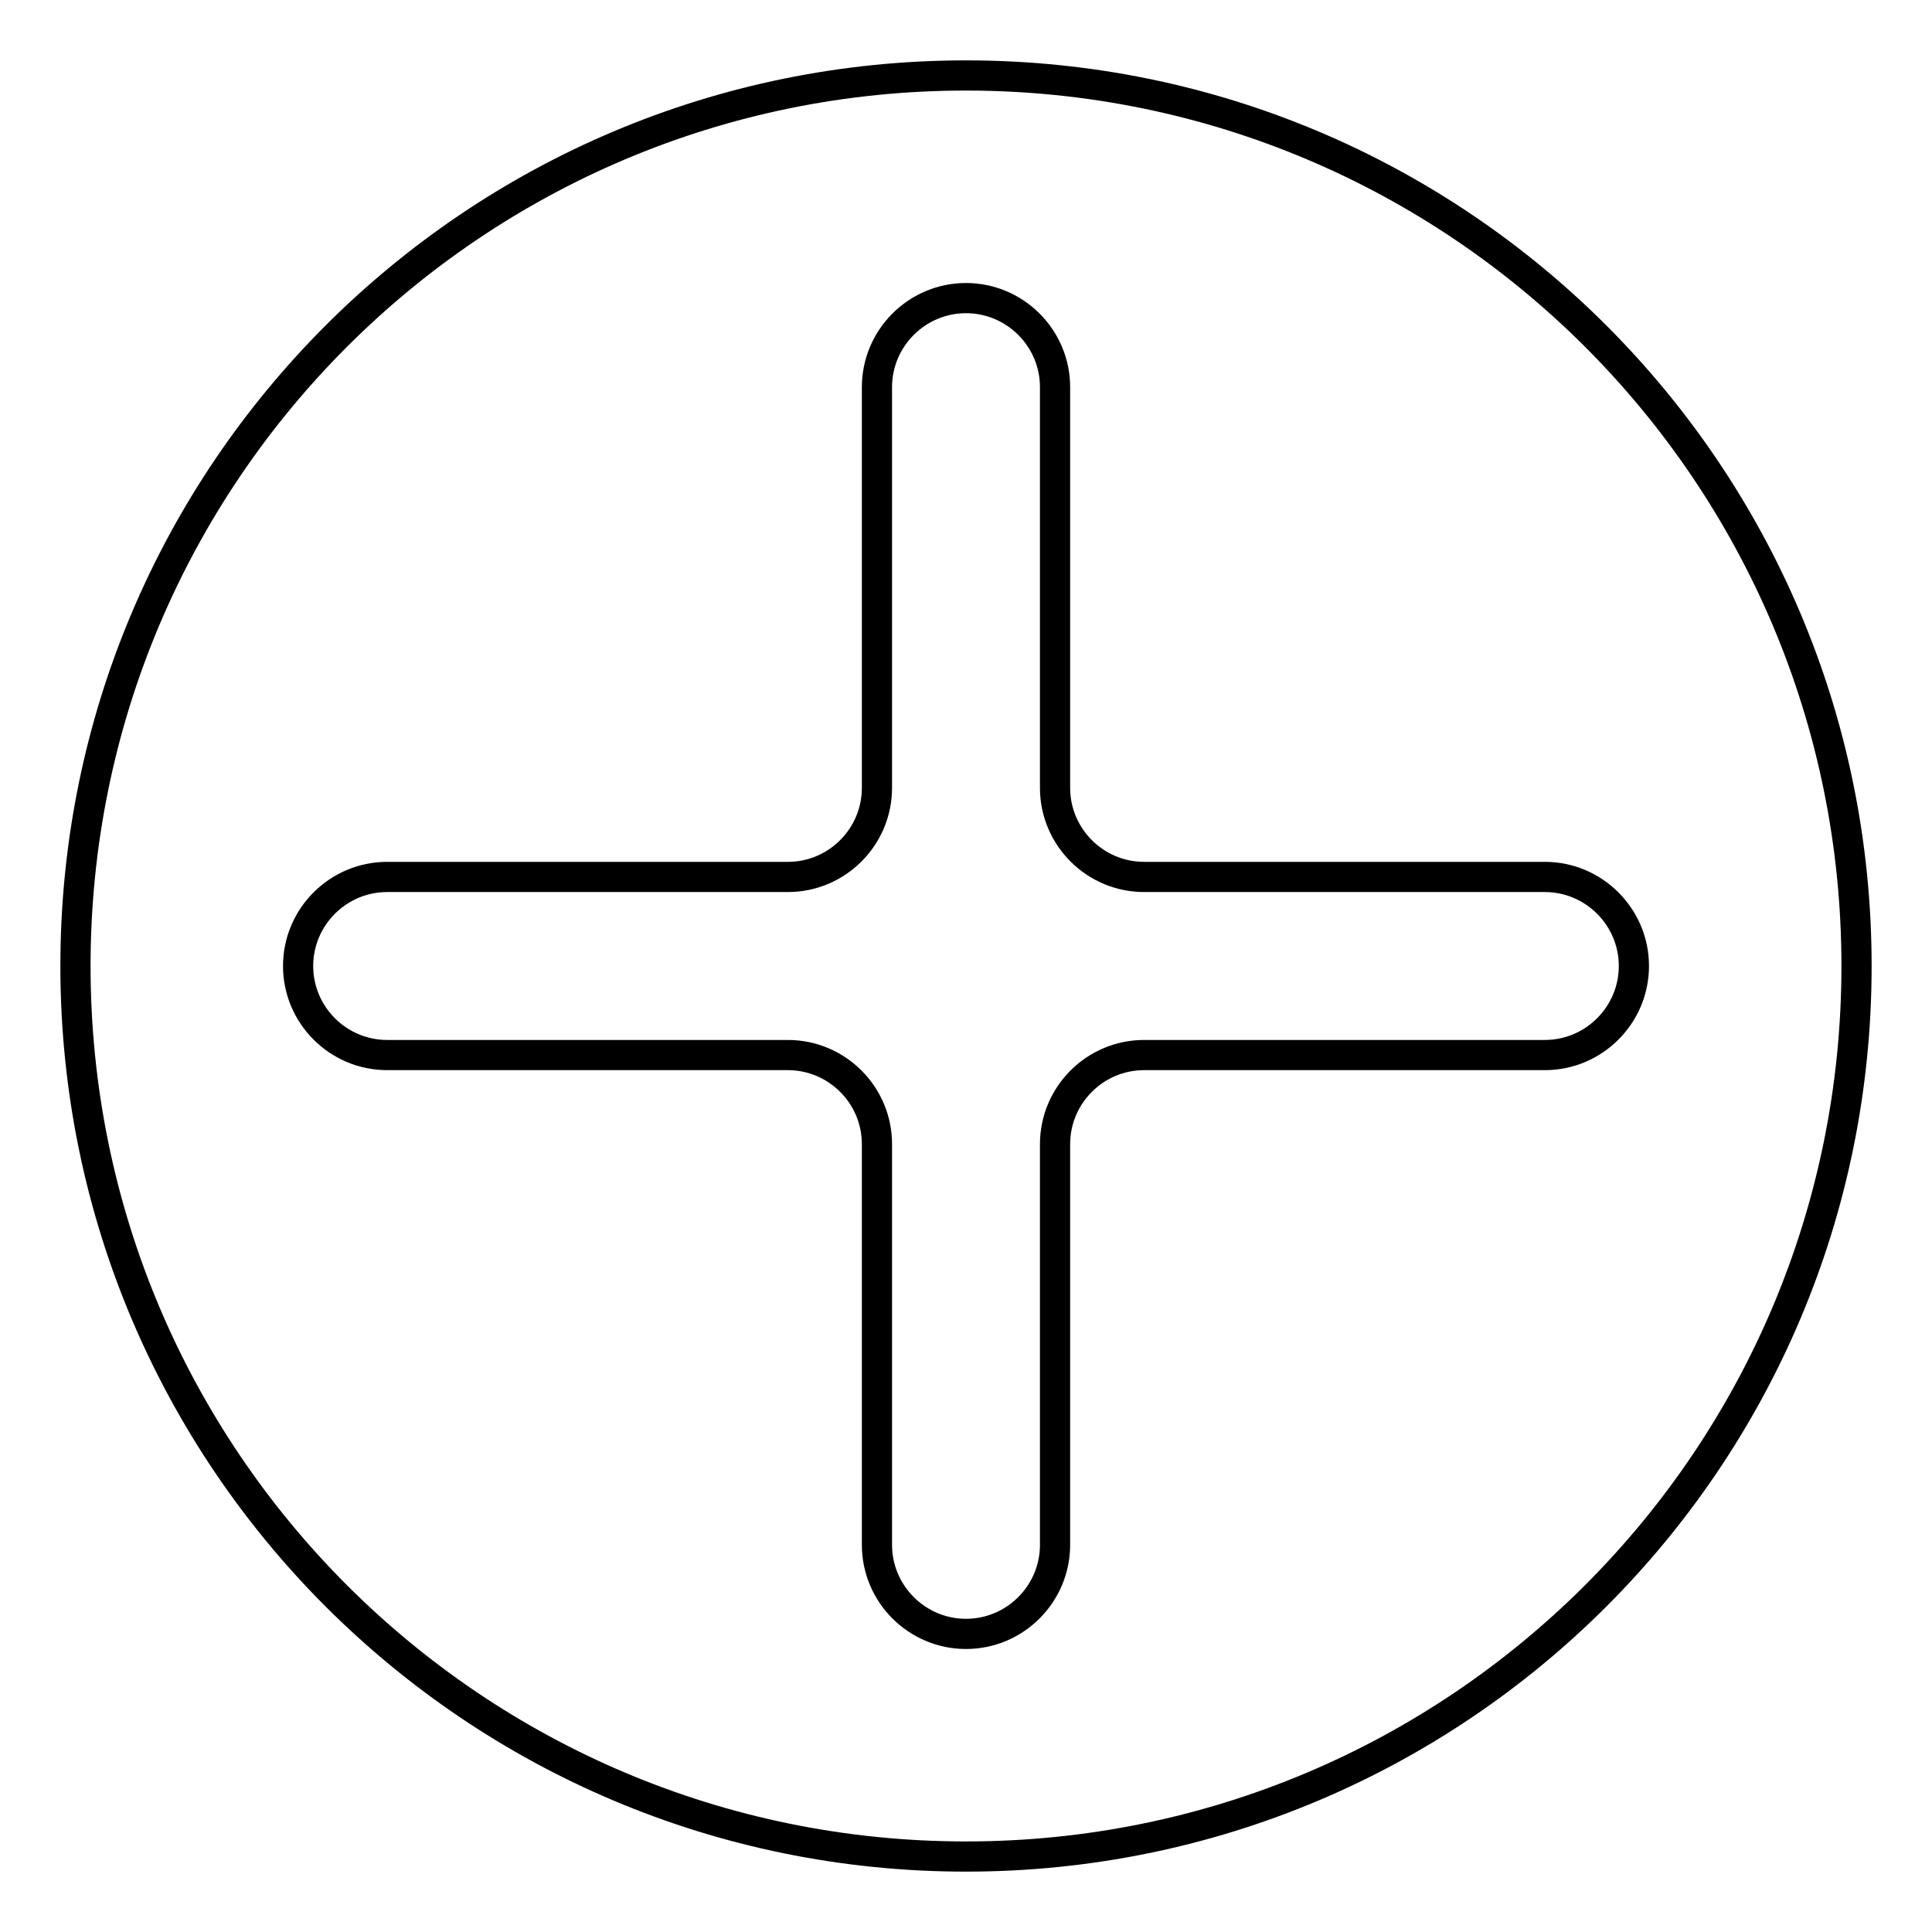 <?xml version="1.0" encoding="utf-8"?>
<!-- Svg Vector Icons : http://www.onlinewebfonts.com/icon -->
<!DOCTYPE svg PUBLIC "-//W3C//DTD SVG 1.1//EN" "http://www.w3.org/Graphics/SVG/1.1/DTD/svg11.dtd">
<svg version="1.1" xmlns="http://www.w3.org/2000/svg" xmlns:xlink="http://www.w3.org/1999/xlink" x="0px" y="0px" viewBox="0 0 256 256" enable-background="new 0 0 256 256" xml:space="preserve">
<g> <path stroke-width="4" fill-opacity="0" stroke="#000000"  d="M128,10C62.8,10,10,62.8,10,128c0,65.2,52.8,118,118,118c65.2,0,118-52.8,118-118l0,0 C246,62.8,193.2,10,128,10z M204.7,139.8h-53.1c-6.5,0-11.8,5.3-11.8,11.8l0,0v53.1c0,6.5-5.3,11.8-11.8,11.8 c-6.5,0-11.8-5.3-11.8-11.8v-53.1c0-6.5-5.3-11.8-11.8-11.8l0,0H51.3c-6.5,0-11.8-5.3-11.8-11.8c0-6.5,5.3-11.8,11.8-11.8h53.1 c6.5,0,11.8-5.3,11.8-11.8V51.3c0-6.5,5.3-11.8,11.8-11.8c6.5,0,11.8,5.3,11.8,11.8v53.1c0,6.5,5.3,11.8,11.8,11.8l0,0h53.1 c6.5,0,11.8,5.3,11.8,11.8C216.5,134.5,211.2,139.8,204.7,139.8L204.7,139.8z"/></g>
</svg>